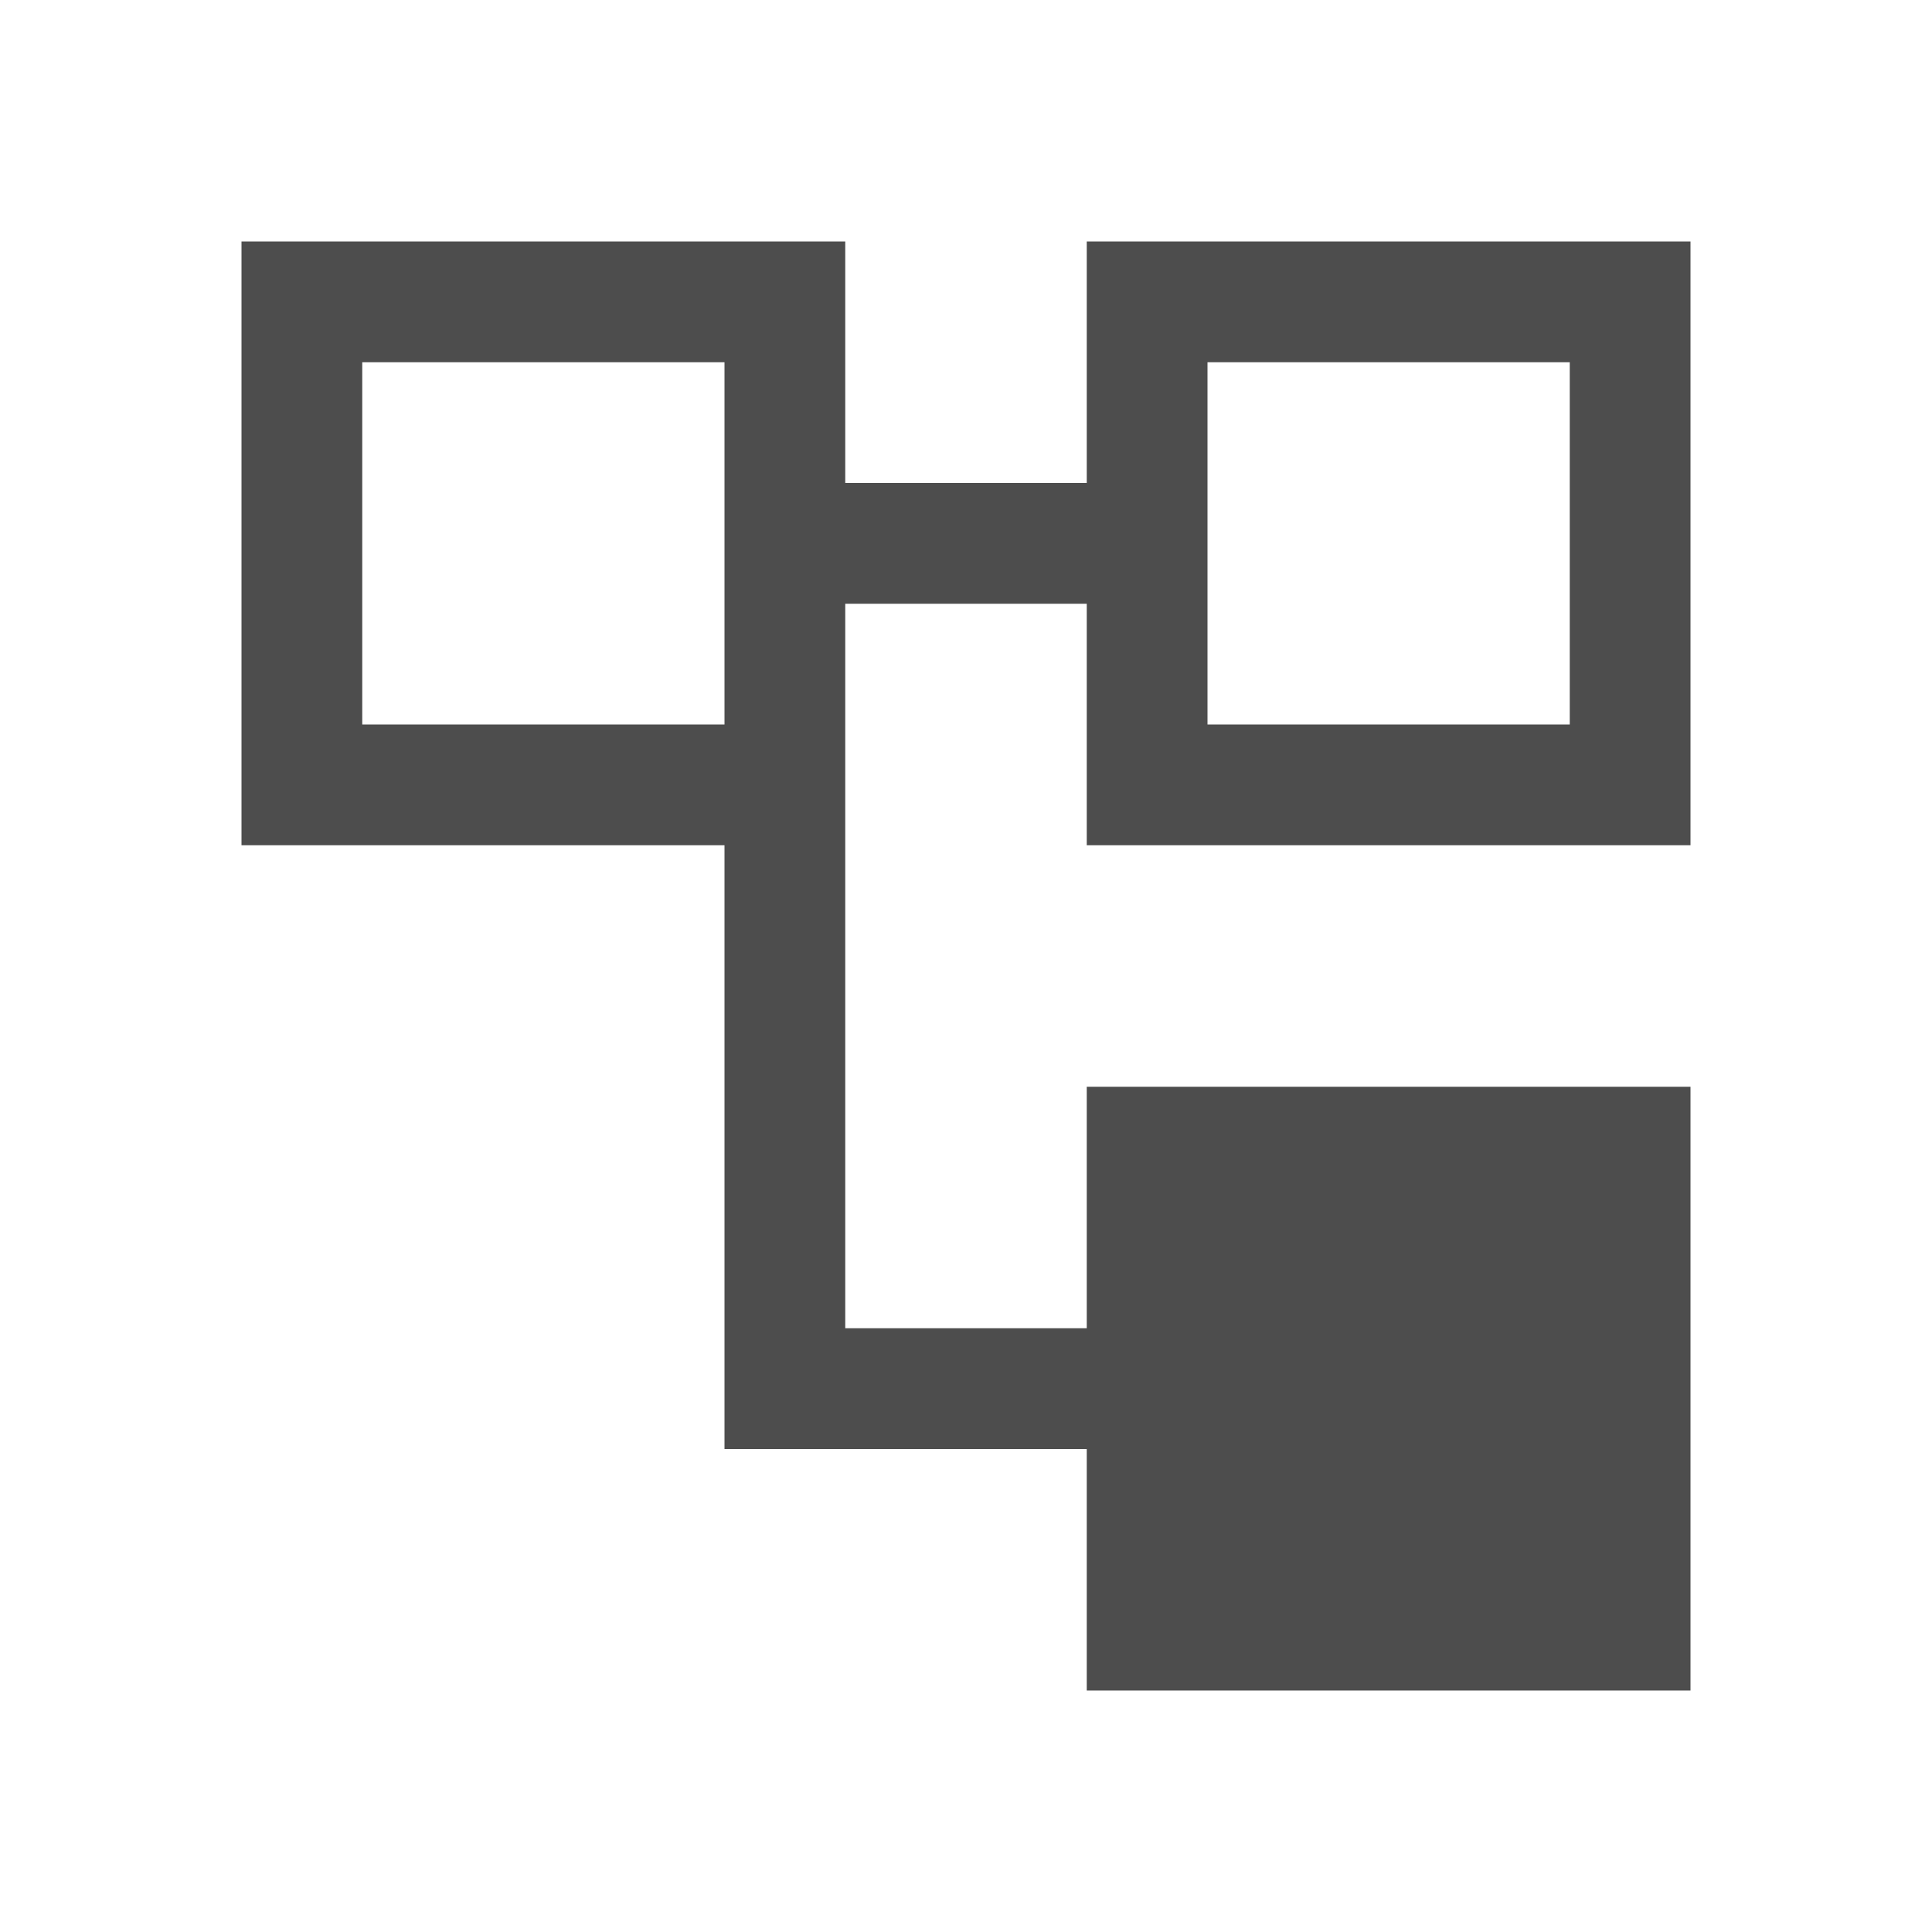 <svg xmlns="http://www.w3.org/2000/svg" viewBox="0 0 16 16">
  <defs id="defs3051">
    <style type="text/css" id="current-color-scheme">
      .ColorScheme-Text {
        color:#4d4d4d;
      }
      </style>
  </defs>
 <path style="fill:currentColor;fill-opacity:1;stroke:none" 
       d="M 2 2 L 2 7 L 6 7 L 6 12 L 7 12 L 9 12 L 9 14 L 14 14 L 14 9 L 9 9 L 9 11 L 7 11 L 7 7 L 7 5 L 9 5 L 9 7 L 14 7 L 14 2 L 9 2 L 9 4 L 7 4 L 7 2 L 2 2 z M 3 3 L 6 3 L 6 6 L 3 6 L 3 3 z M 10 3 L 13 3 L 13 6 L 10 6 L 10 3 z "
     class="ColorScheme-Text"
     />
</svg>
